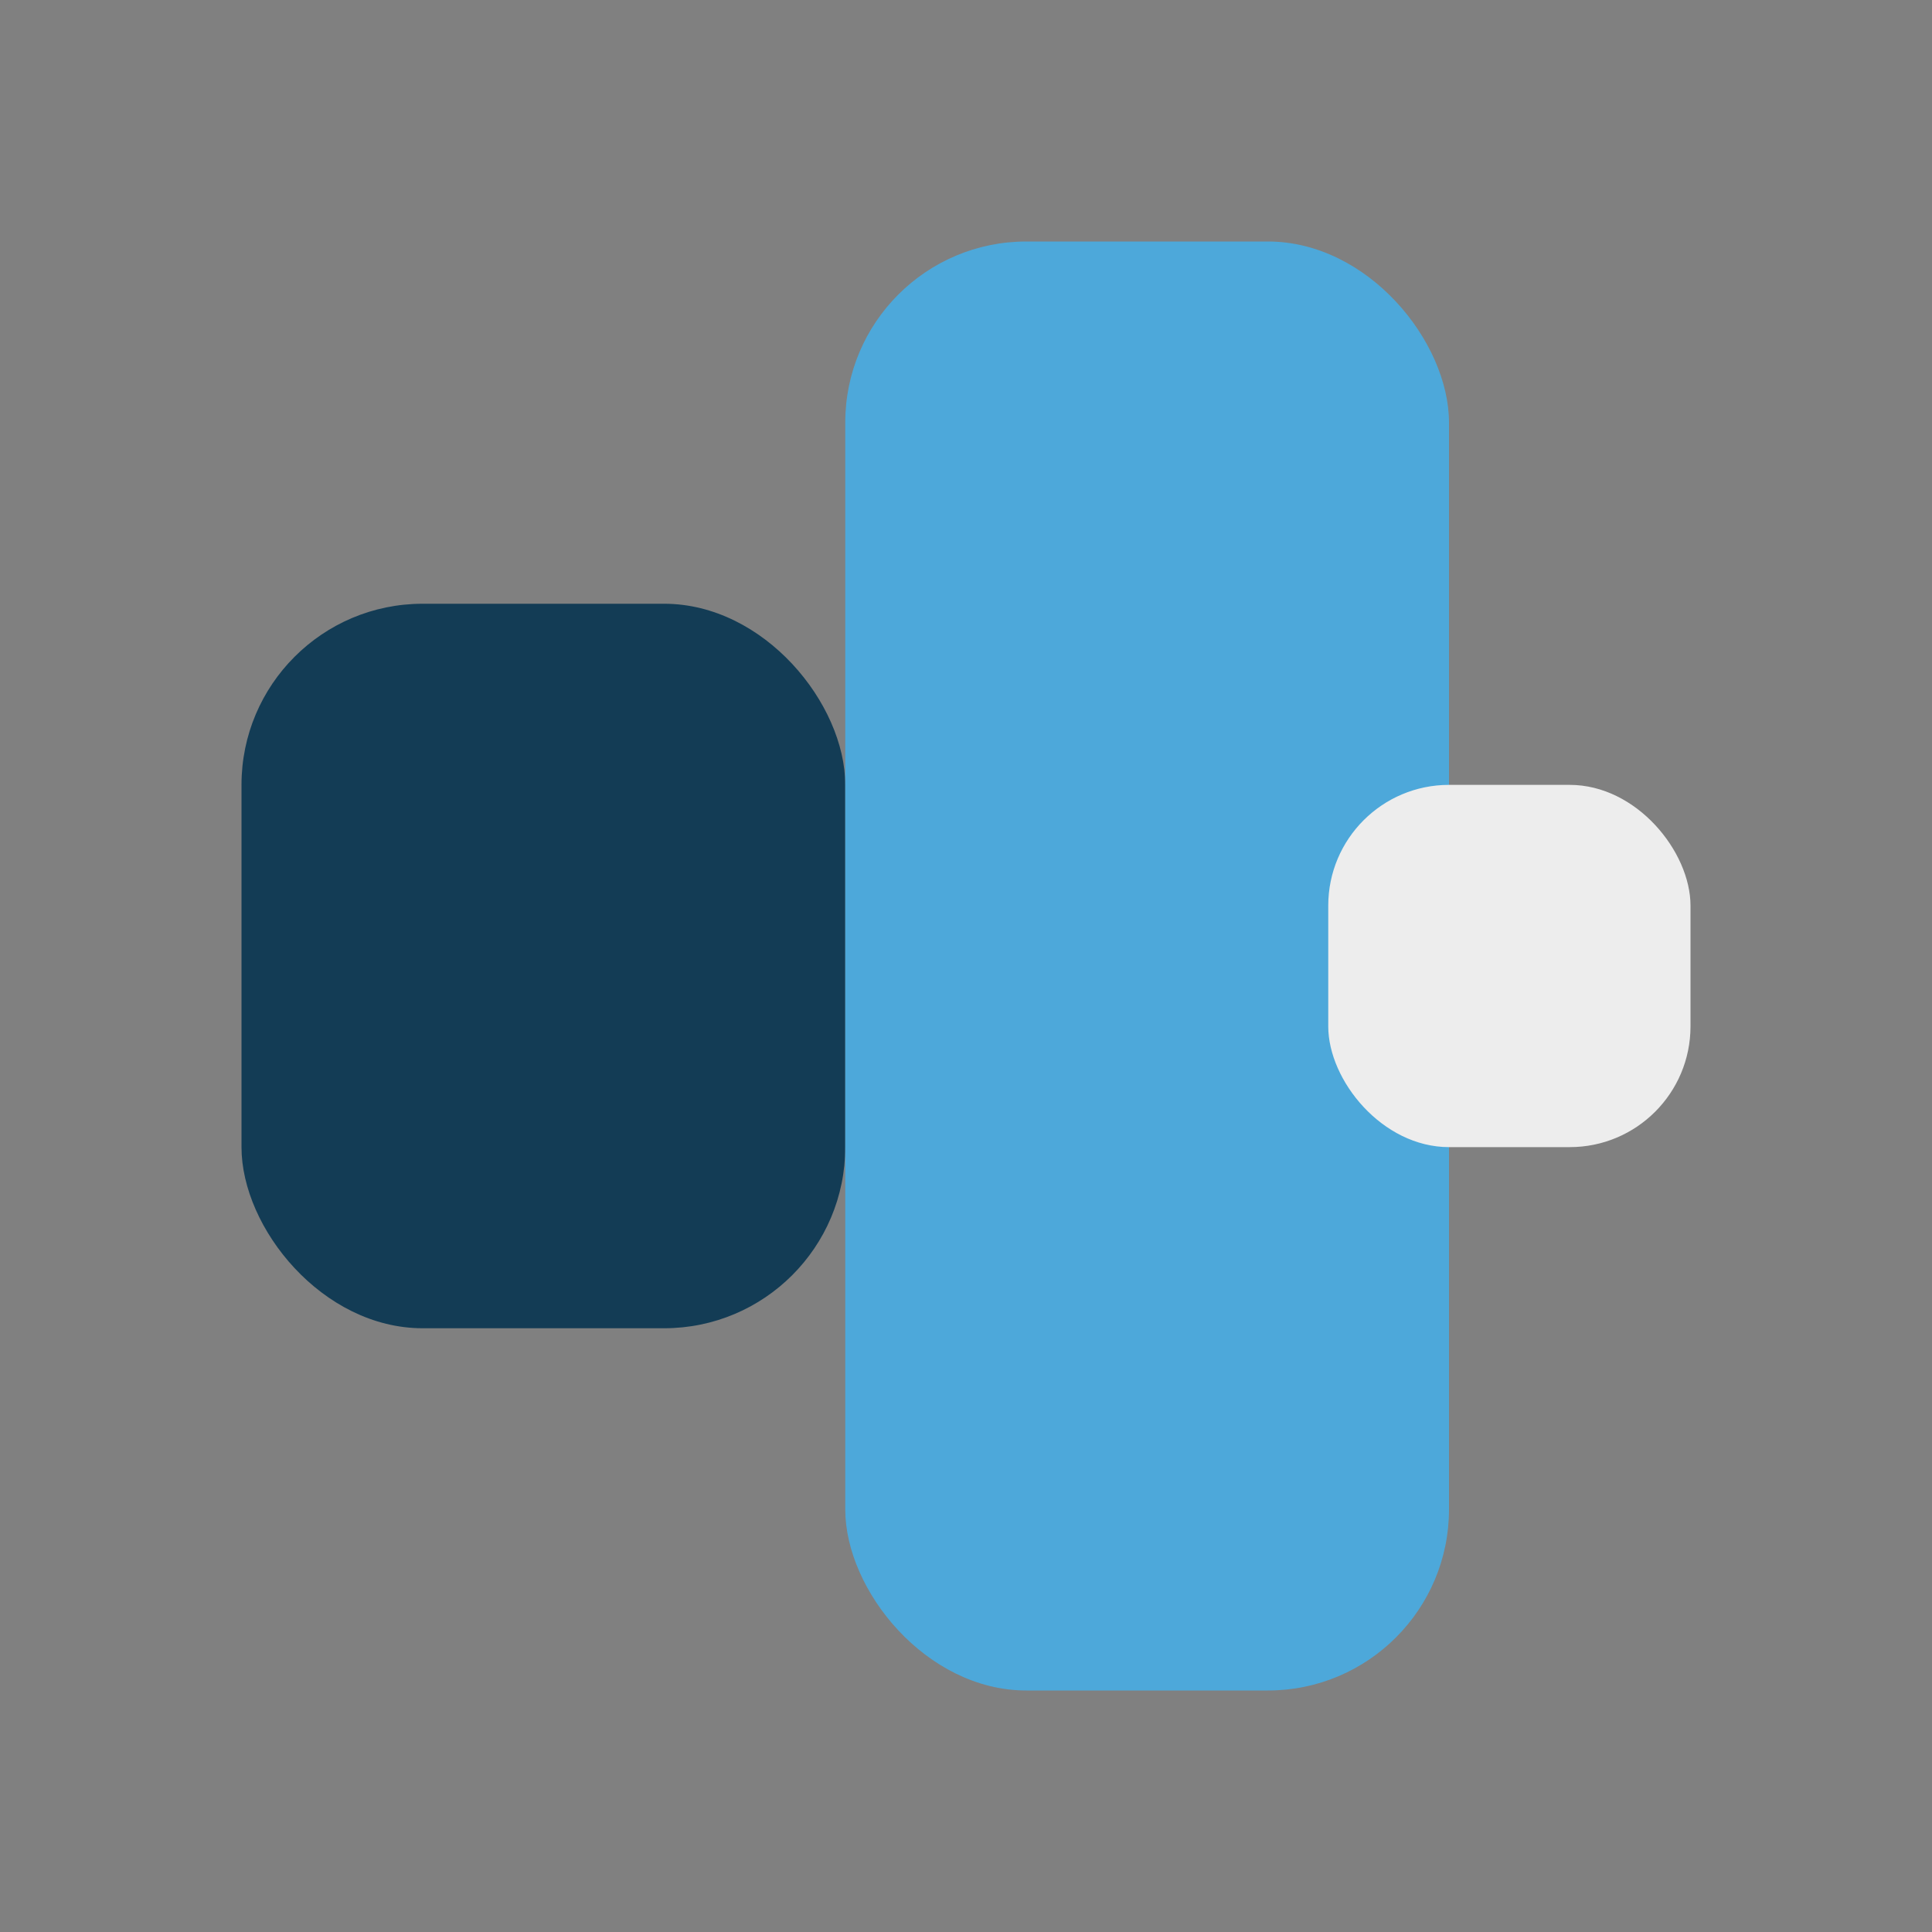 <?xml version="1.0" encoding="UTF-8"?>
<svg xmlns="http://www.w3.org/2000/svg" width="32" height="32" viewBox="0 0 32 32"><rect x="0" y="0" width="32" height="32" fill="#808080" stroke="none"/><rect x="4" y="10" width="10" height="12" rx="3" fill="#133C55"/><rect x="14" y="4" width="10" height="24" rx="3" fill="#4DA8DA"/><rect x="22" y="13" width="6" height="6" rx="2" fill="#EDEDED"/></svg>
